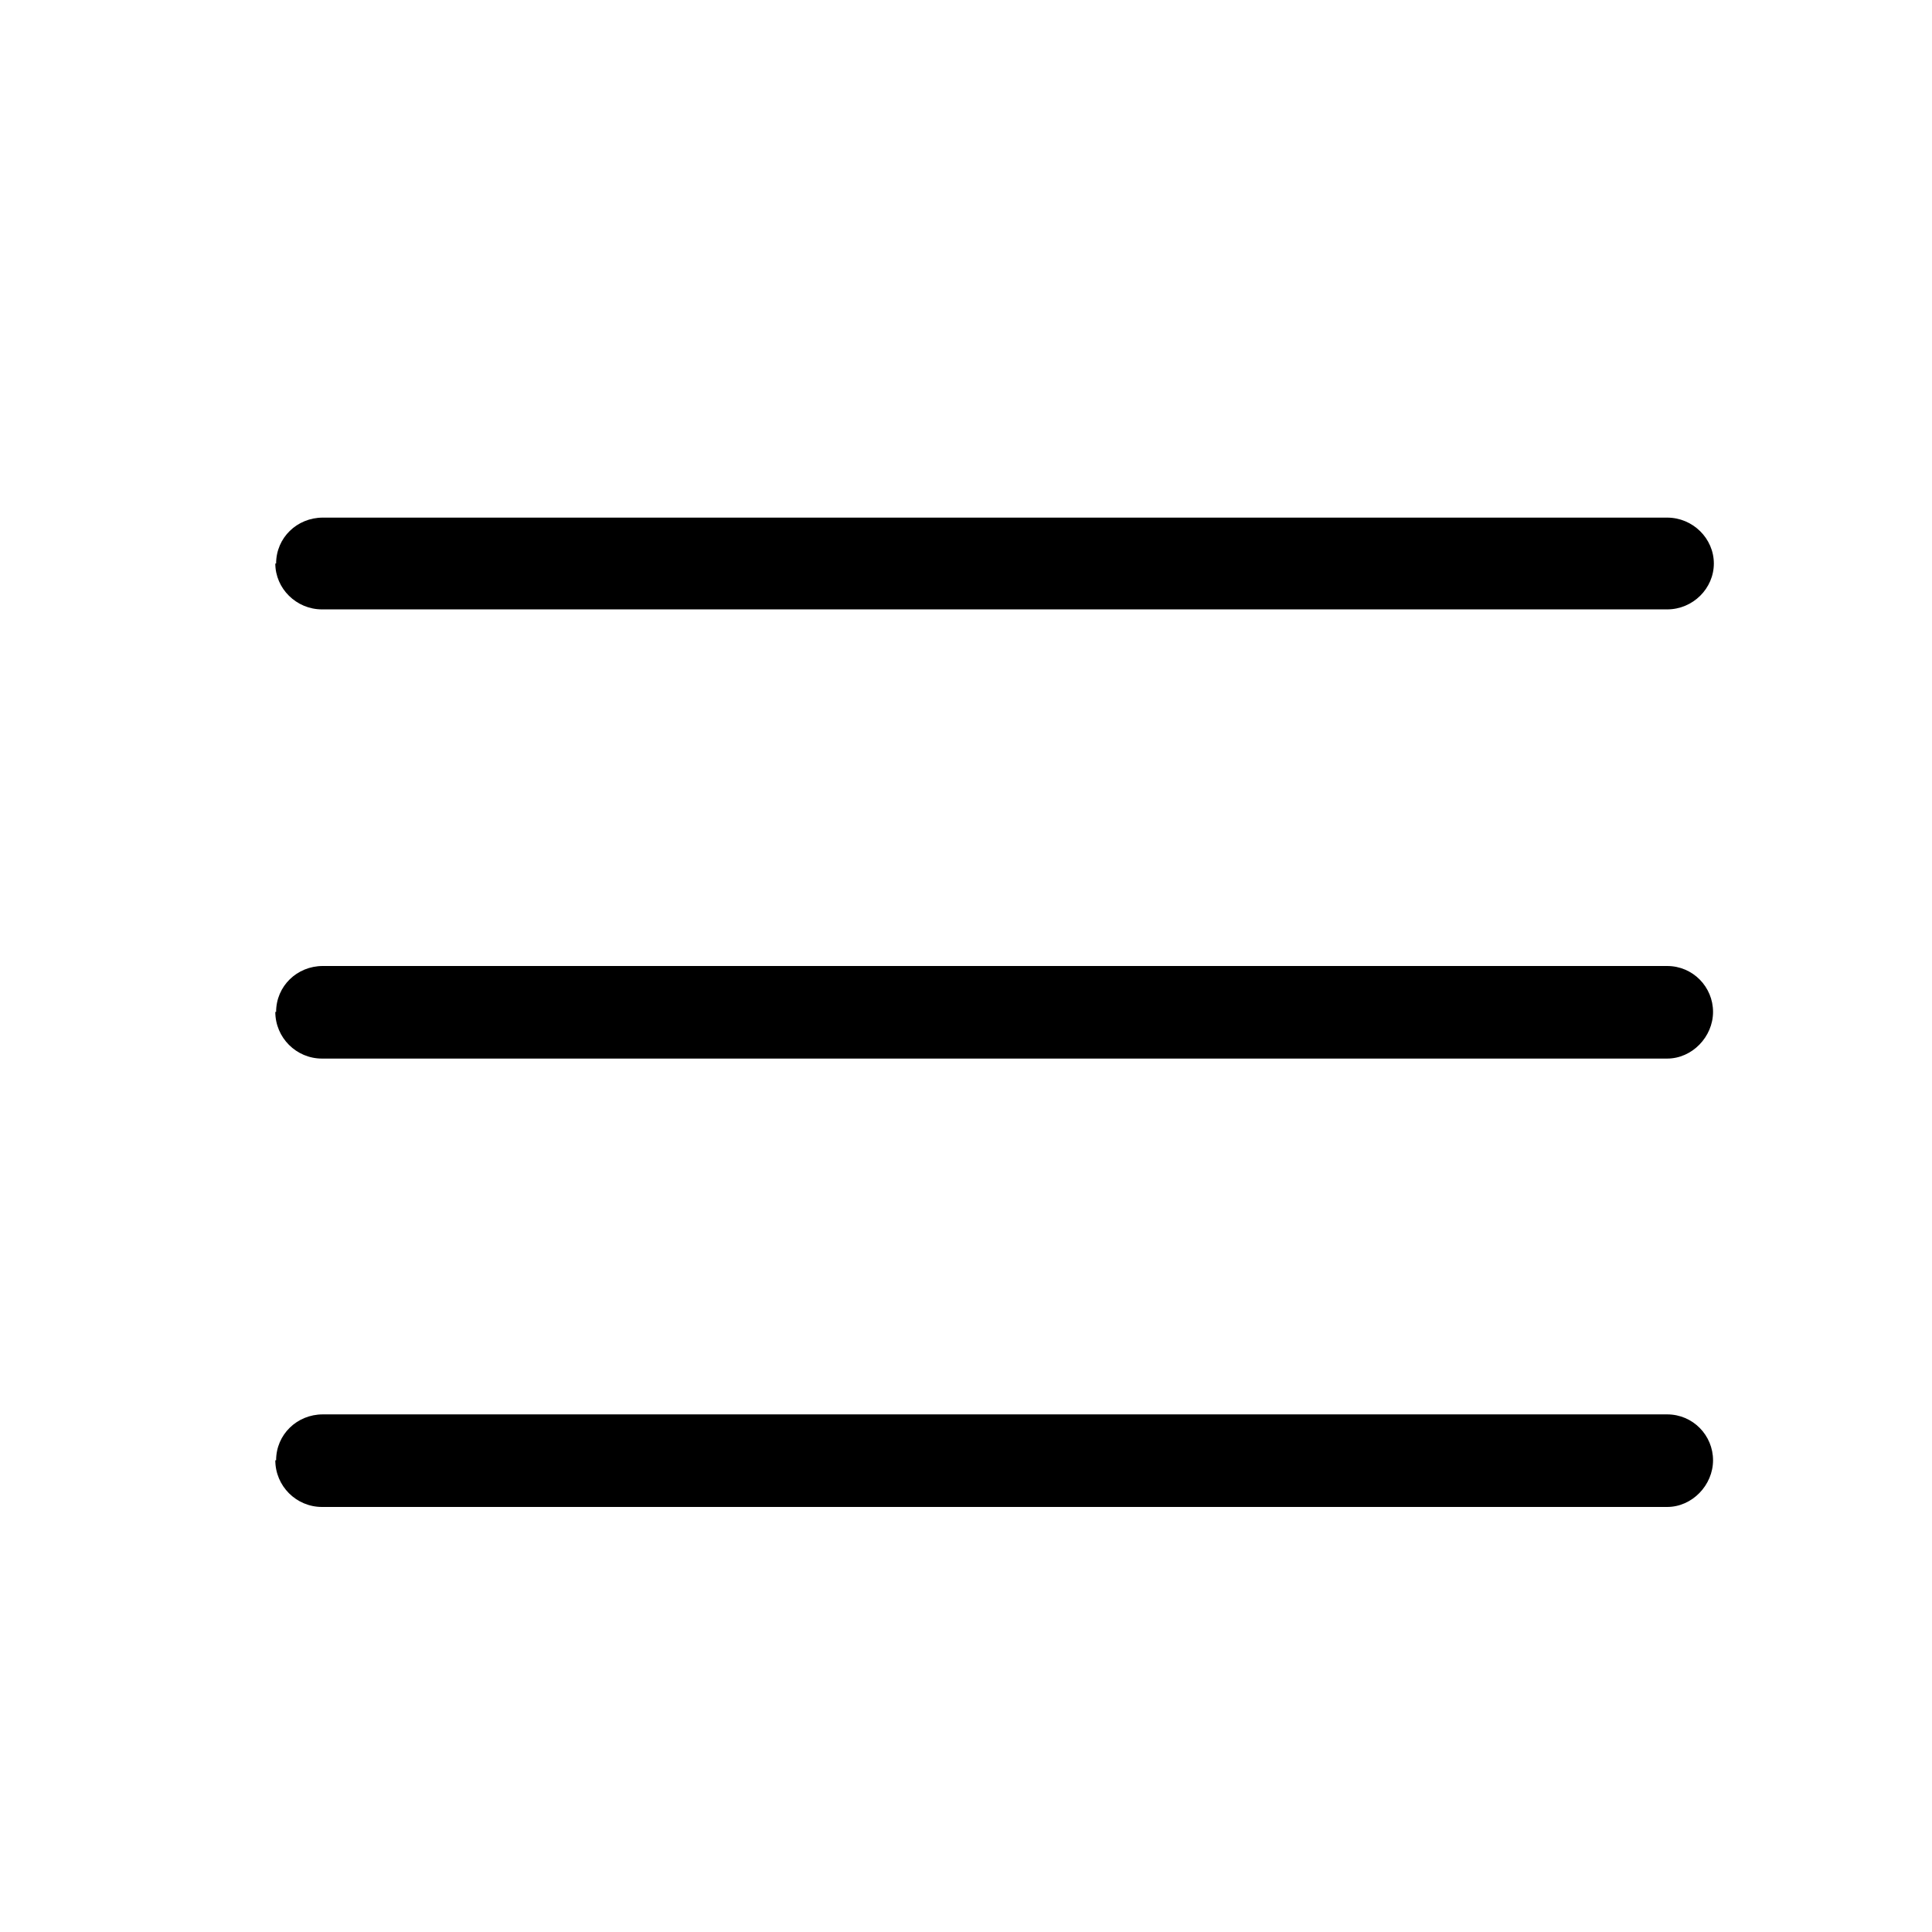 <?xml version="1.0" encoding="UTF-8"?>
<svg id="Layer_1" width="24" height="24" data-name="Layer 1" xmlns="http://www.w3.org/2000/svg" viewBox="0 0 24 24">
  <defs>
    <style>
      .cls-1 {
        fill-rule: evenodd;
      }
    </style>
  </defs>
  <path class="cls-1" d="M3.43,7c0-.32,.26-.57,.58-.57H20.71c.32,0,.58,.26,.58,.57s-.26,.57-.58,.57H4c-.32,0-.58-.26-.58-.57Zm0,5.57c0-.32,.26-.57,.58-.57H20.71c.32,0,.57,.26,.57,.57s-.26,.58-.57,.58H4c-.32,0-.58-.26-.58-.58Zm0,5.57c0-.32,.26-.57,.58-.57H20.71c.32,0,.57,.26,.57,.57s-.26,.58-.57,.58H4c-.32,0-.58-.26-.58-.58Z"/>
</svg>
